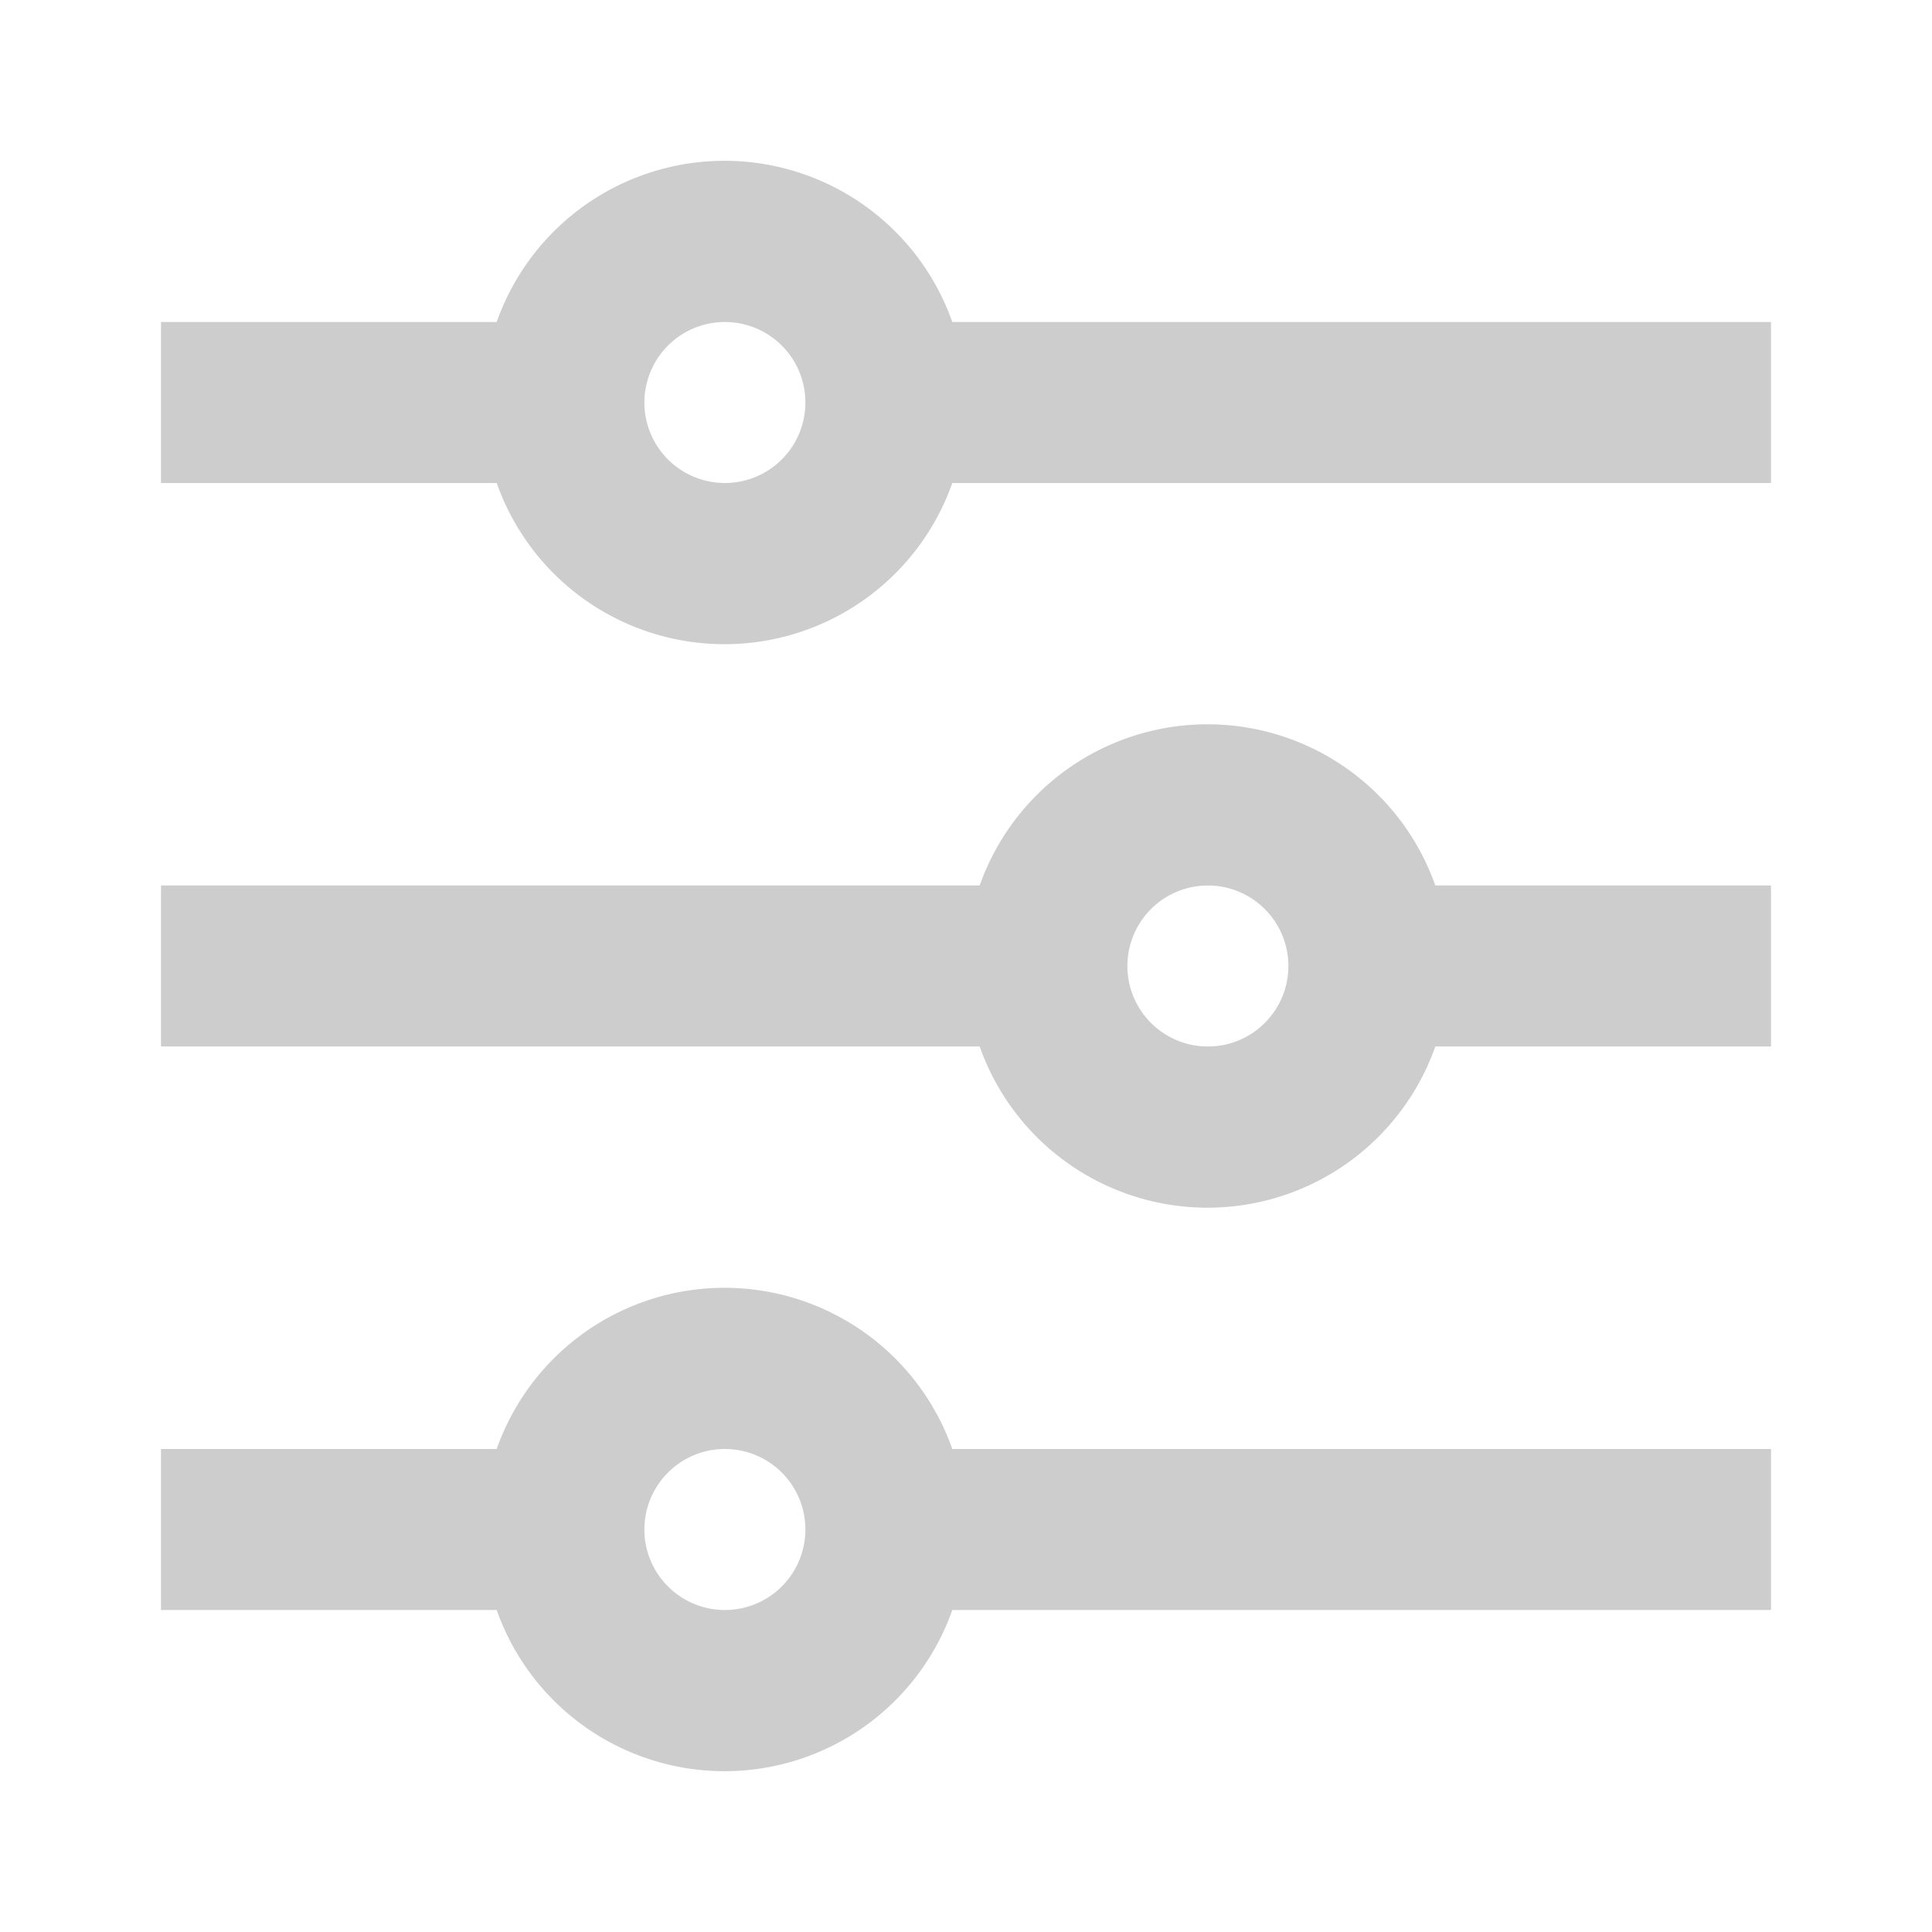<?xml version="1.0" standalone="no"?><!DOCTYPE svg PUBLIC "-//W3C//DTD SVG 1.1//EN" "http://www.w3.org/Graphics/SVG/1.1/DTD/svg11.dtd"><svg class="icon" width="400px" height="400.00px" viewBox="0 0 1024 1024" version="1.1" xmlns="http://www.w3.org/2000/svg"><path fill="#cdcdcd" d="M263.253 768a128.043 128.043 0 0 1 241.493 0H938.667v85.333H504.747a128.043 128.043 0 0 1-241.493 0H85.333v-85.333h177.92z m256-298.667a128.043 128.043 0 0 1 241.493 0H938.667v85.333h-177.92a128.043 128.043 0 0 1-241.493 0H85.333v-85.333h433.92z m-256-298.667a128.043 128.043 0 0 1 241.493 0H938.667v85.333H504.747a128.043 128.043 0 0 1-241.493 0H85.333V170.667h177.92zM384 256a42.667 42.667 0 1 0 0-85.333 42.667 42.667 0 0 0 0 85.333z m256 298.667a42.667 42.667 0 1 0 0-85.333 42.667 42.667 0 0 0 0 85.333z m-256 298.667a42.667 42.667 0 1 0 0-85.333 42.667 42.667 0 0 0 0 85.333z" /></svg>